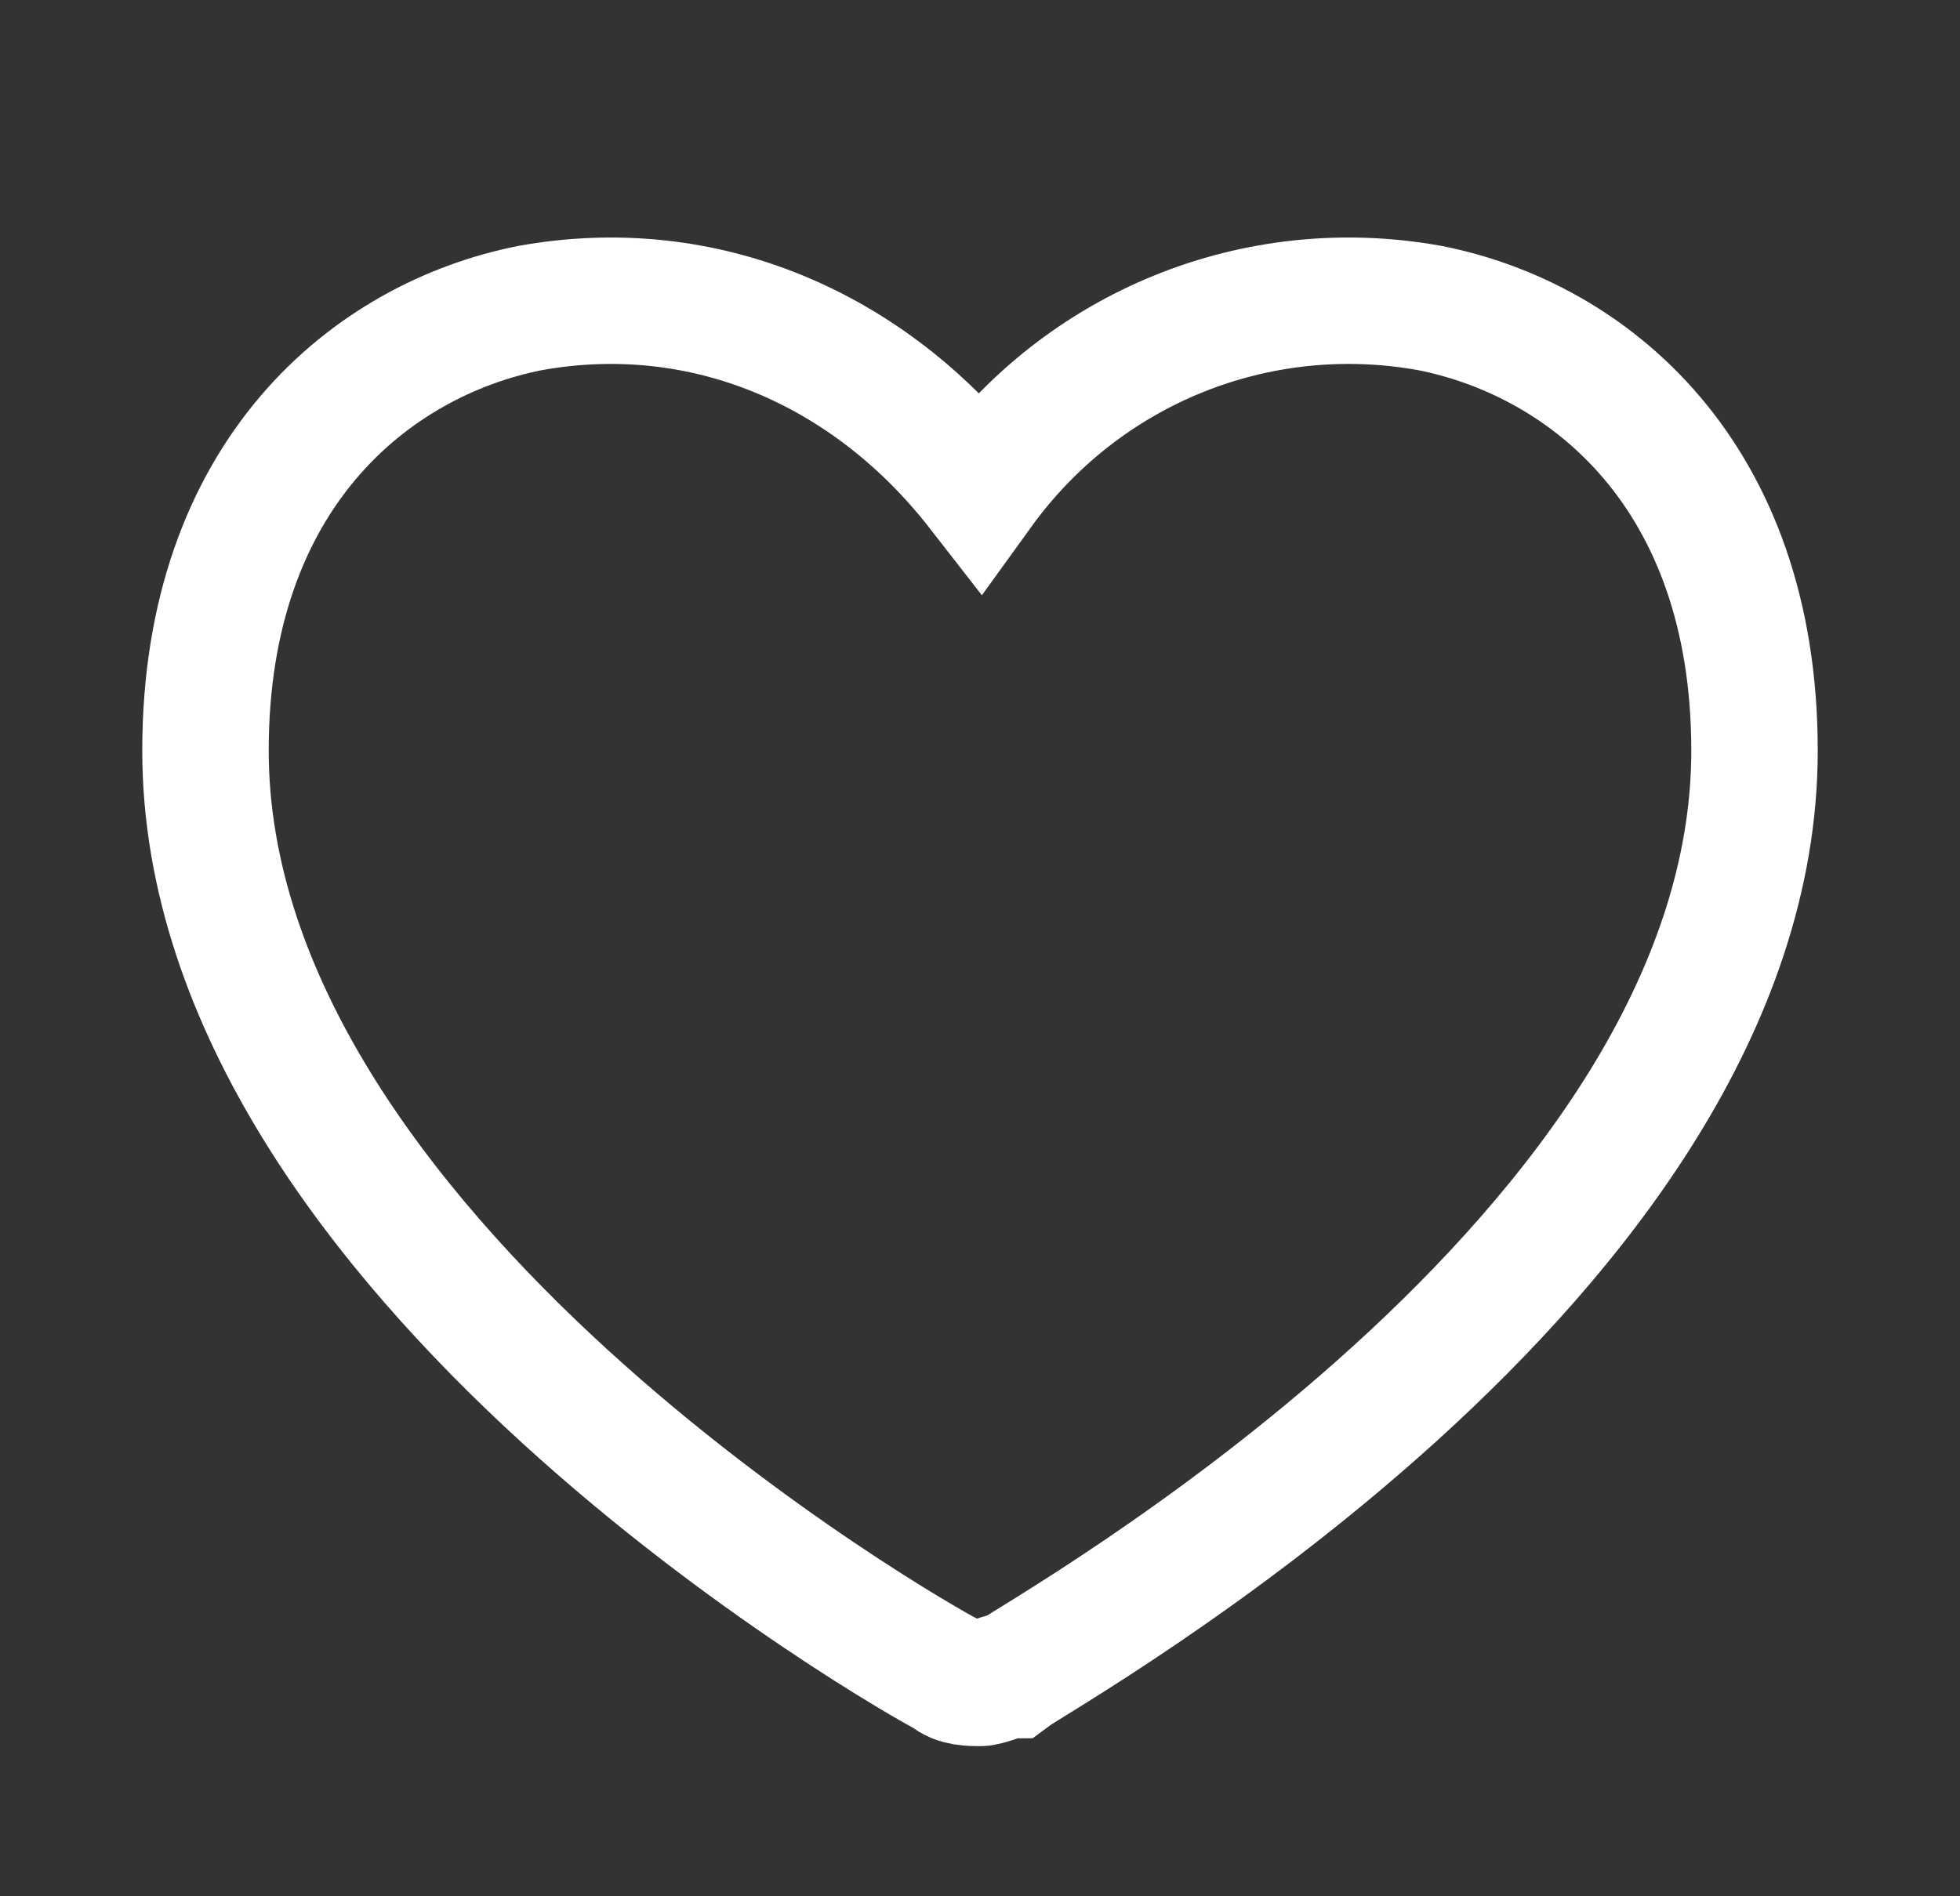 <svg width="31" height="30" viewBox="0 0 31 30" fill="none" xmlns="http://www.w3.org/2000/svg"><rect x="0" y="0" width="31" height="30" fill="#333333" stroke="none"/><path d="M27.75 11.875C27.75 19.875 16.5 26.125 16 26.5C15.875 26.5 15.625 26.625 15.5 26.625C15.375 26.625 15.125 26.625 15 26.5C14.5 26.25 3.25 19.875 3.25 11.875C3.25 7.5 5.875 5.375 8.375 4.875C11.125 4.375 13.75 5.5 15.5 7.75C17.125 5.5 19.875 4.375 22.625 4.875C25.125 5.375 27.75 7.5 27.75 11.875Z" stroke="white" stroke-width="2"/></svg>